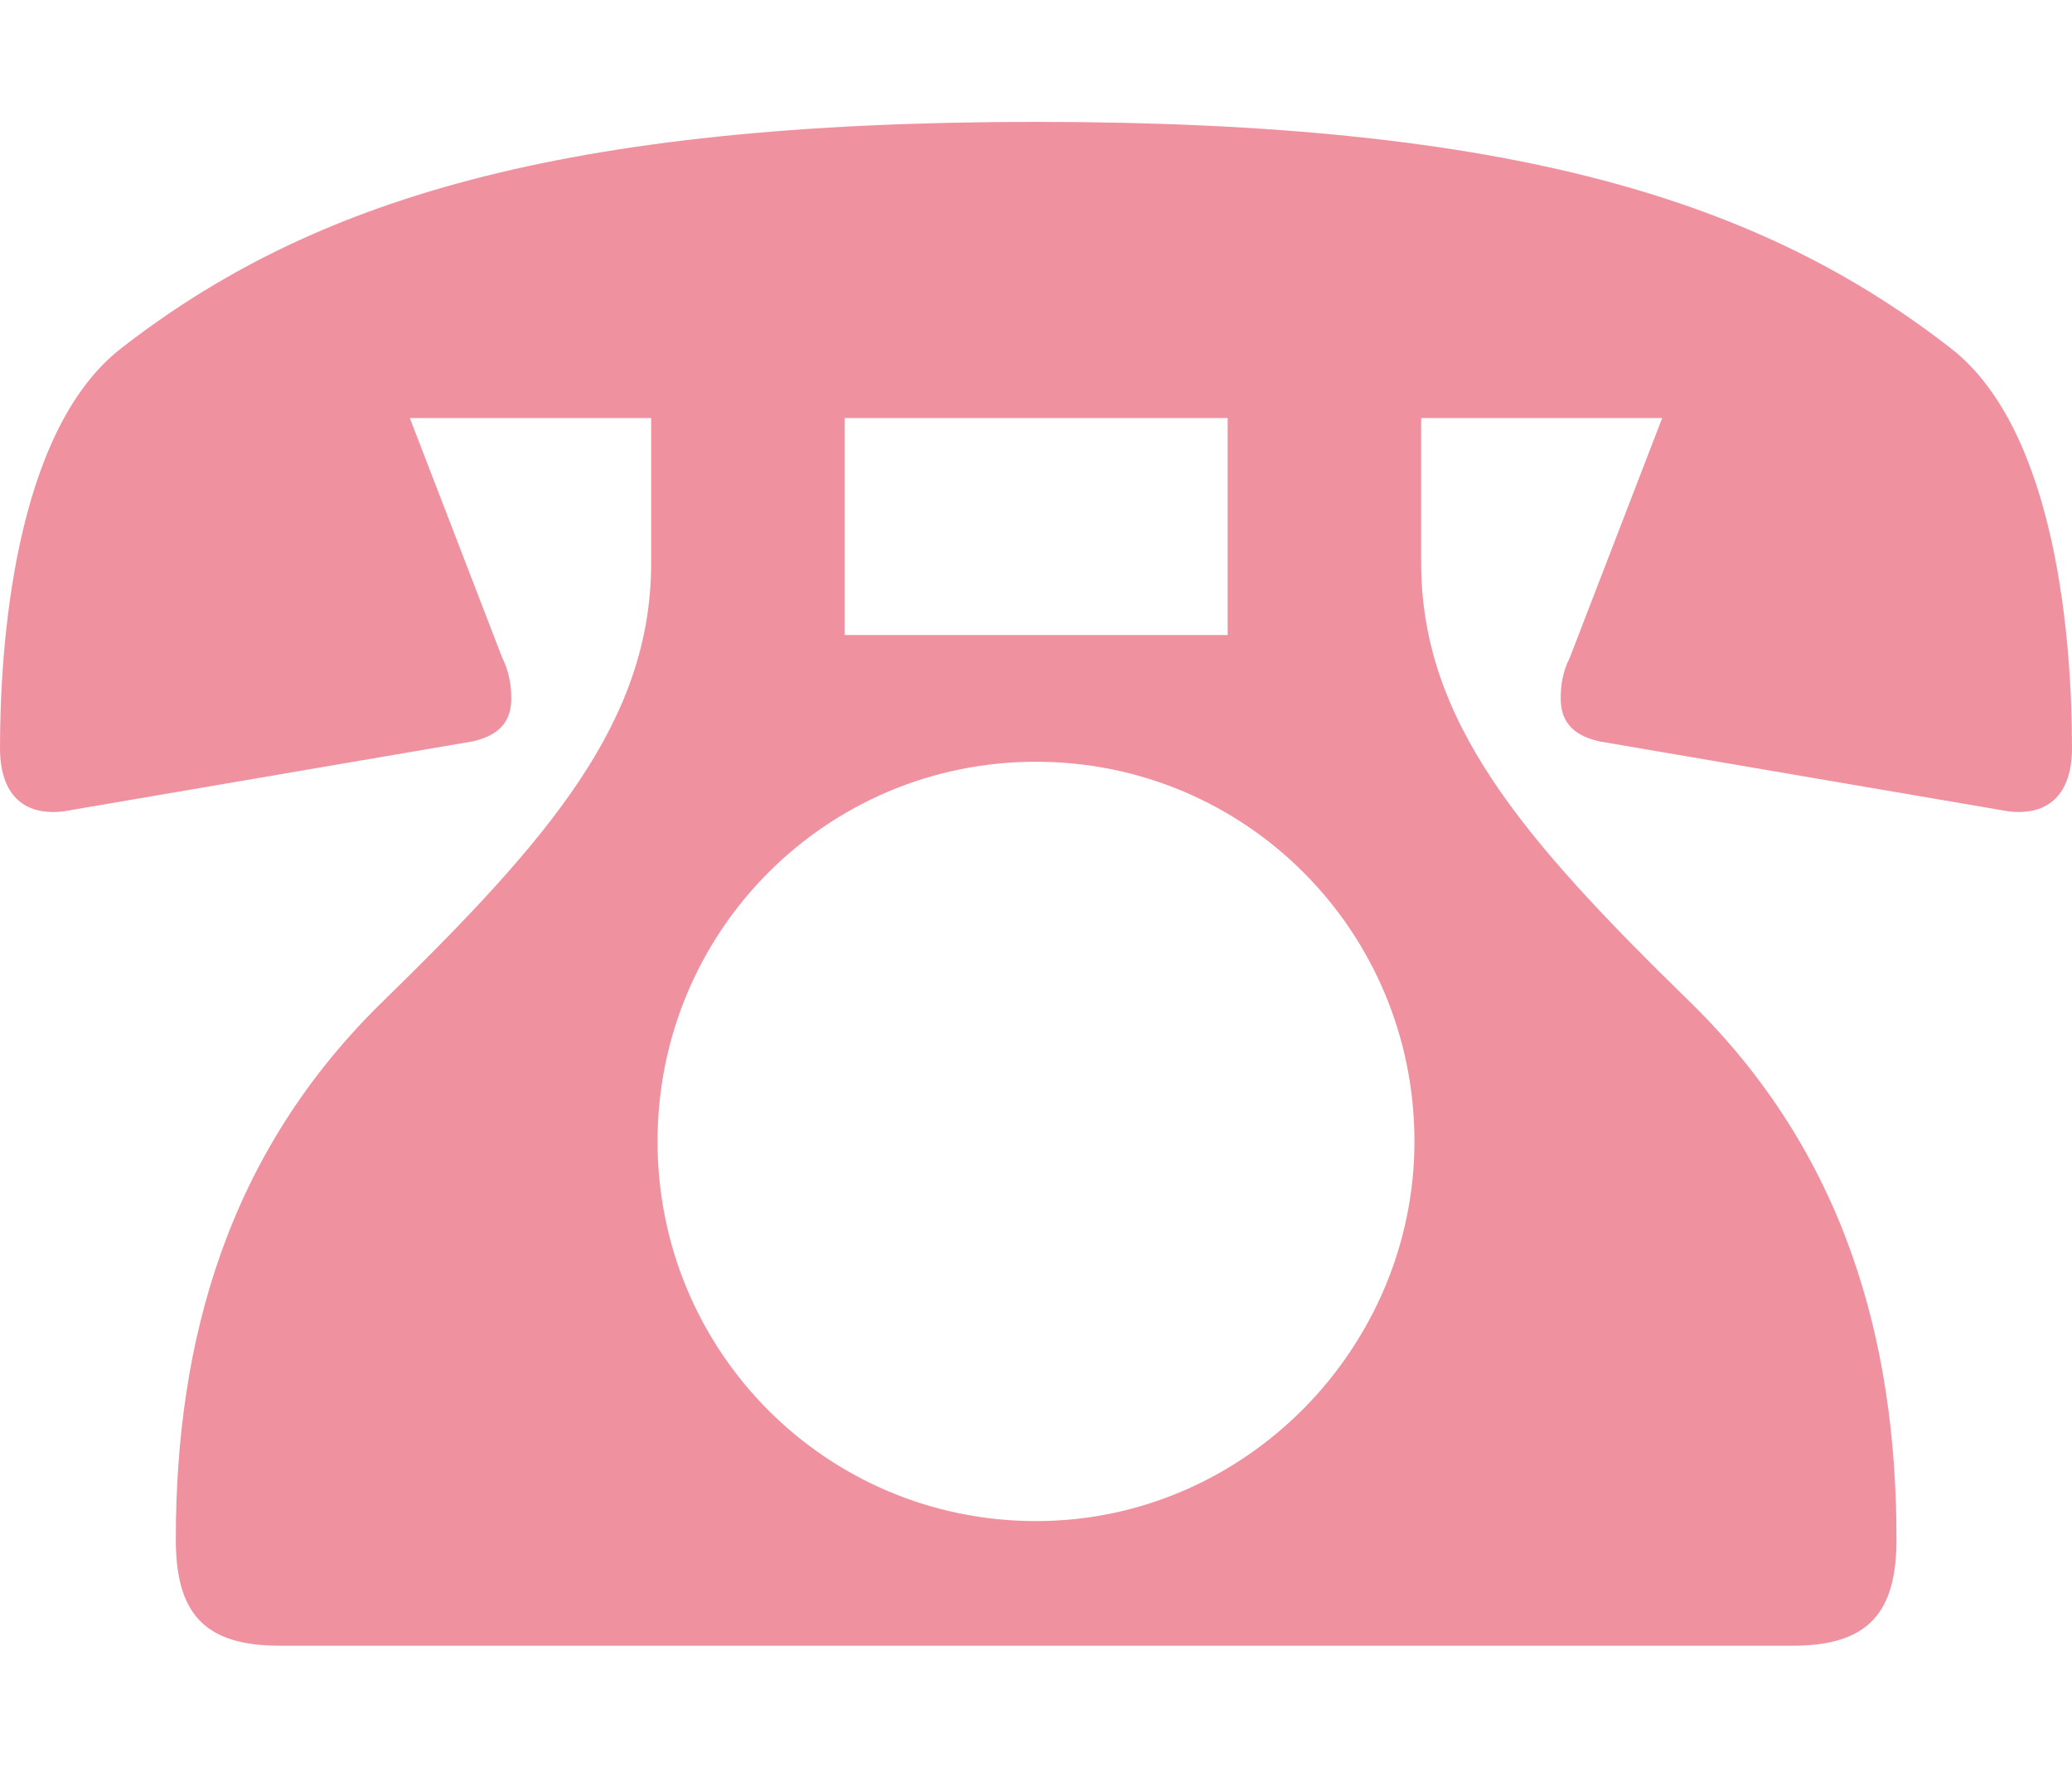 <?xml version="1.0" encoding="UTF-8"?><svg id="_レイヤー_2" xmlns="http://www.w3.org/2000/svg" xmlns:xlink="http://www.w3.org/1999/xlink" viewBox="0 0 68 58"><defs><style>.cls-1{fill:none;}.cls-2{clip-path:url(#clippath);}.cls-3{fill:#f091a0;}</style><clipPath id="clippath"><rect class="cls-1" width="68" height="58"/></clipPath></defs><g id="_デザイン"><g class="cls-2"><path class="cls-3" d="M21.36,13.72h-7.91l3.03,7.86c.22,.44,.3,.89,.3,1.34,0,.67-.3,1.19-1.26,1.41l-13.45,2.3c-1.33,.15-2.07-.59-2.07-2.08,0-3.26,.44-10.39,3.99-13.13,6.21-4.82,14.34-7.42,30.01-7.42s23.8,2.6,30.01,7.42c3.55,2.74,3.99,9.87,3.99,13.13,0,1.48-.74,2.23-2.07,2.08l-13.45-2.3c-.96-.22-1.26-.74-1.26-1.41,0-.45,.07-.89,.3-1.34l3.03-7.86h-7.91v4.75c0,5.19,3.33,9.05,8.8,14.39,5.1,4.97,6.8,11.13,6.8,17.66,0,2.37-.89,3.49-3.4,3.49H9.17c-2.51,0-3.4-1.11-3.4-3.49,0-6.53,1.7-12.69,6.8-17.66,5.47-5.34,8.8-9.2,8.8-14.39v-4.75Zm25.06,23.74c0-6.9-5.54-12.46-12.42-12.46s-12.42,5.56-12.42,12.46,5.54,12.46,12.42,12.46,12.42-5.71,12.42-12.46Zm-6.13-23.74h-12.57v7.12h12.57v-7.12Z"/></g></g></svg>
